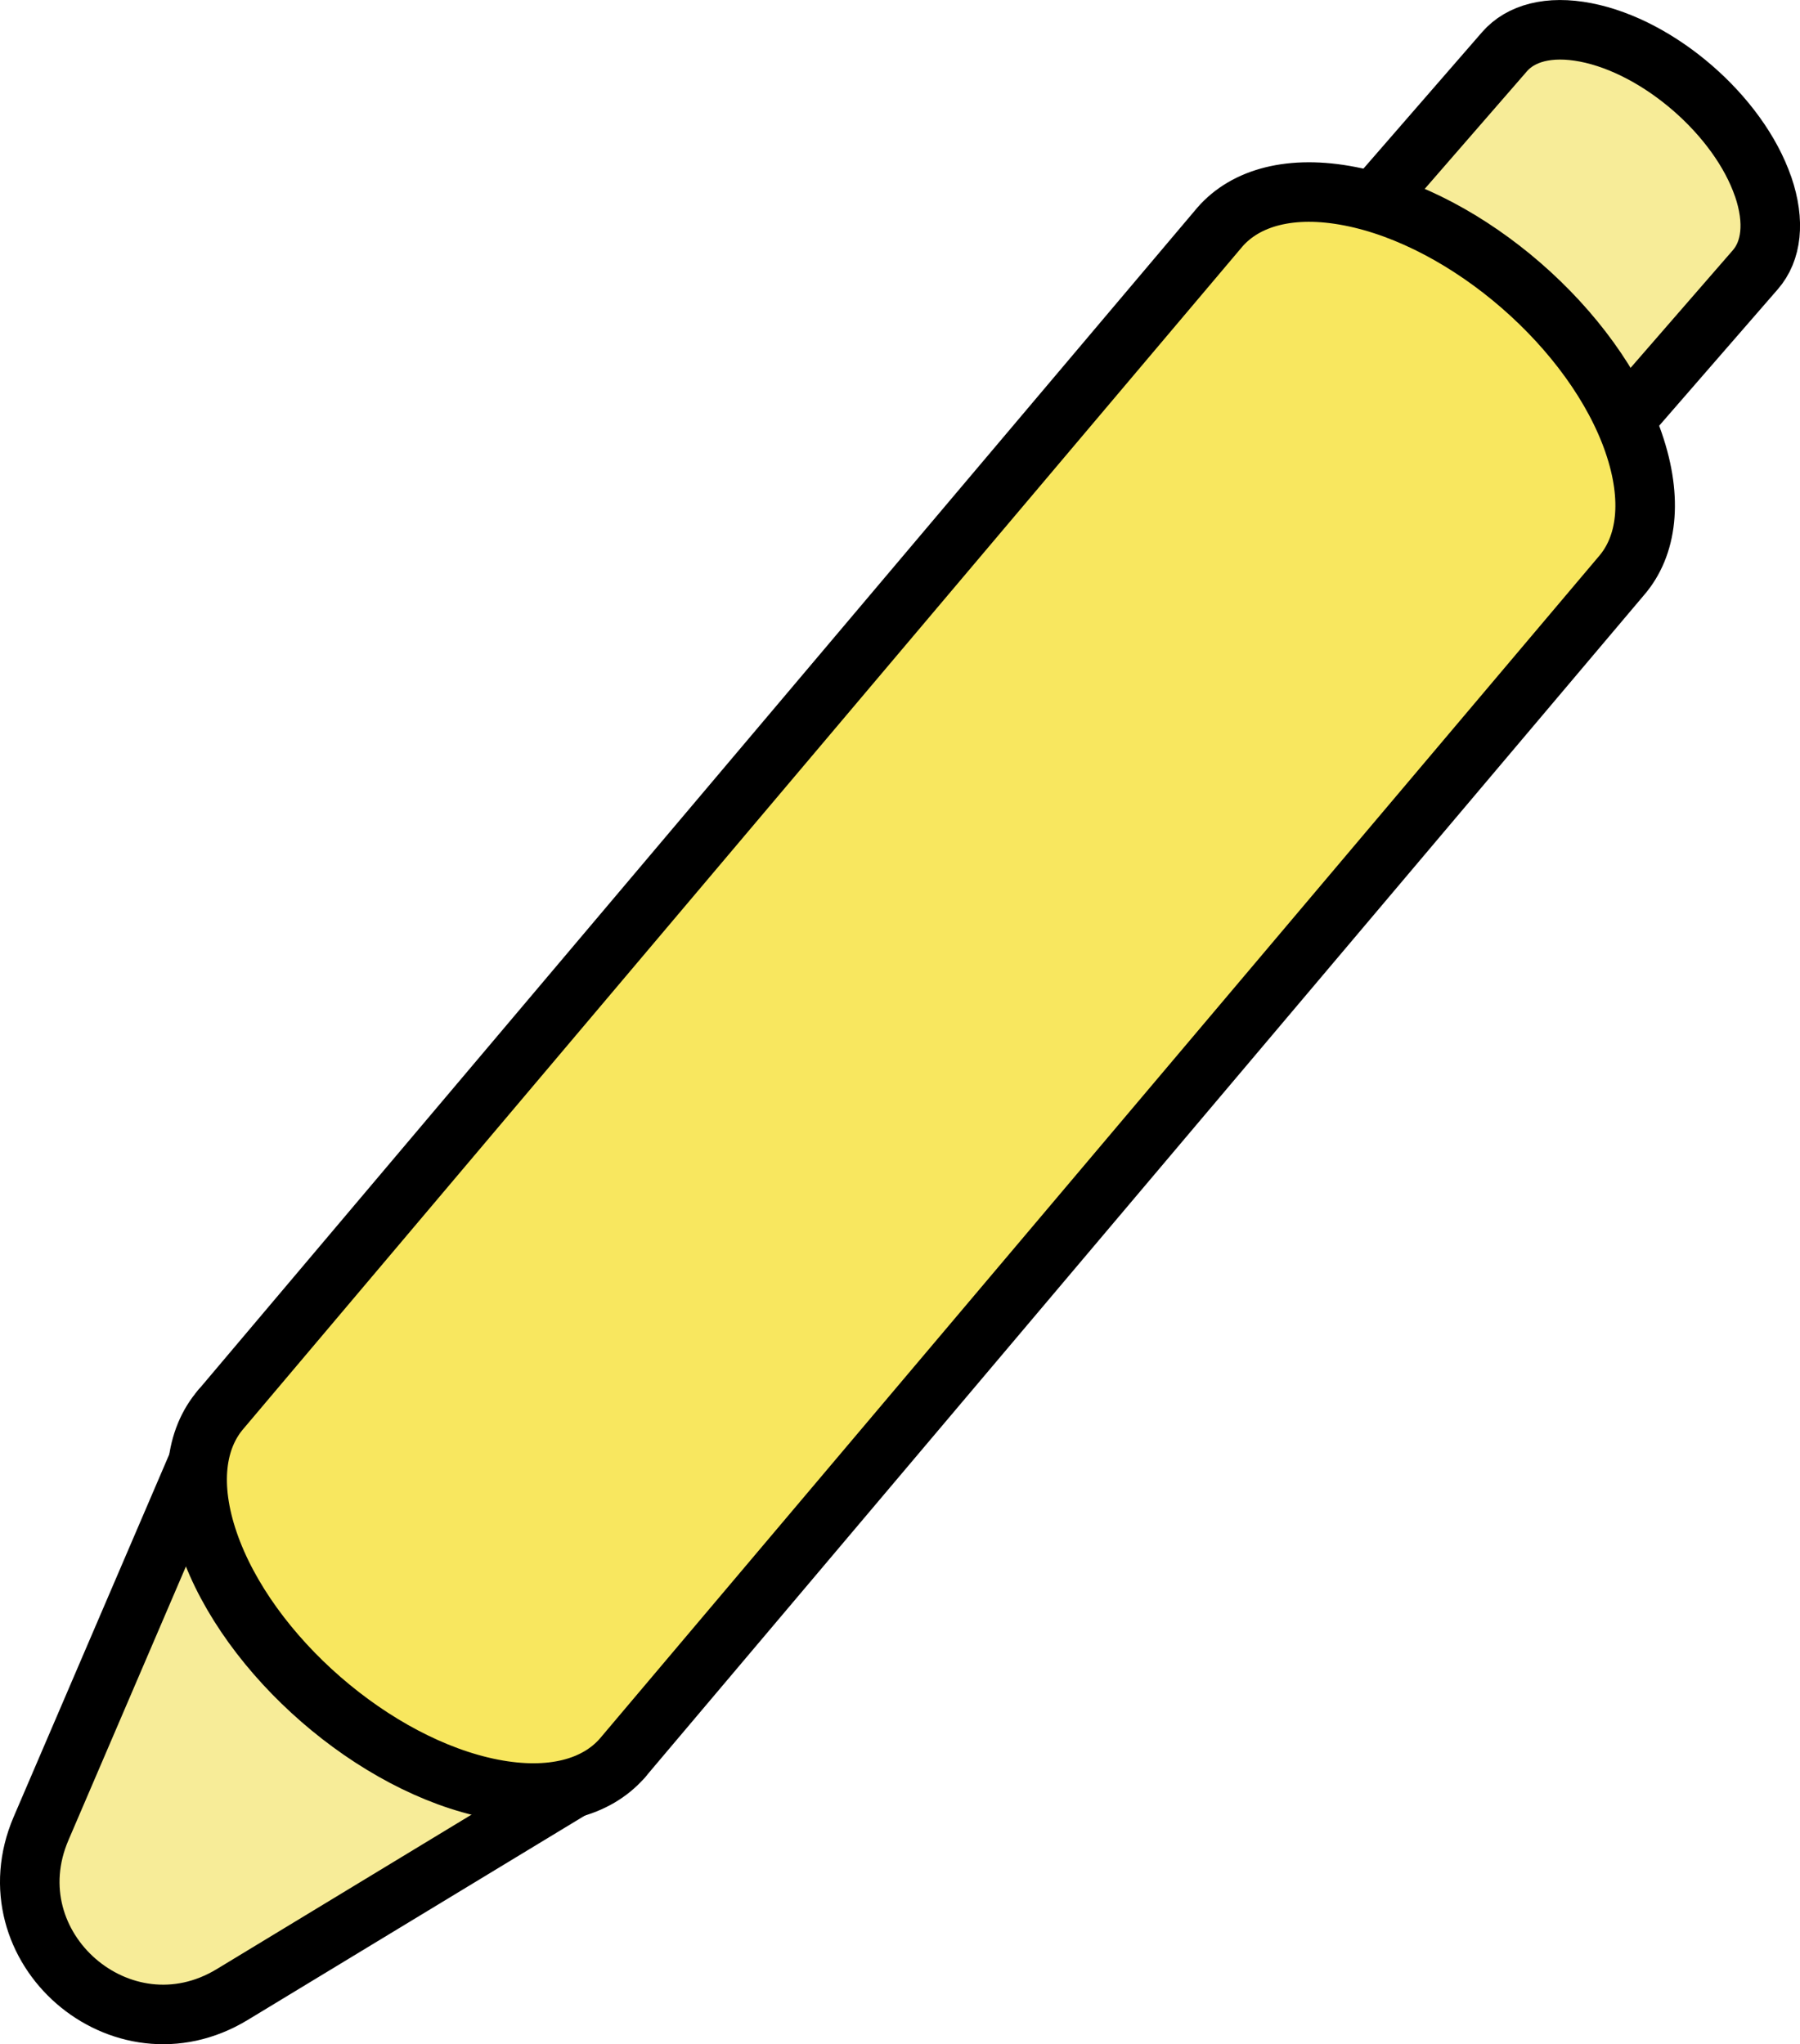 <?xml version="1.0" encoding="UTF-8"?>
<svg id="_レイヤー_2" data-name="レイヤー 2" xmlns="http://www.w3.org/2000/svg" version="1.1" viewBox="0 0 36.277 41.2">
  <defs>
    <style>
      .cls-1 {
        fill: #f8e75f;
      }

      .cls-1, .cls-2 {
        stroke: #000;
        stroke-linecap: round;
        stroke-linejoin: round;
        stroke-width: 1.2px;
      }

      .cls-2 {
        fill: #f7ec98;
      }
    </style>
  </defs>
  <path class="cls-2" d="M35.533,3.76c-.492-1.428-2.092-2.819-3.574-3.107-.741-.144-1.312.015-1.637.389l-3.955,4.55c-.324.373,4.731,4.767,5.055,4.394l3.955-4.55c.325-.374.402-.961.157-1.676Z"/>
  <path class="cls-2" d="M12.543,35.432l-7.864,4.768c-2.229,1.351-4.879-.953-3.851-3.348l3.627-8.451"/>
  <path class="cls-1" d="M32.925,8.926c-.787-2.285-3.347-4.511-5.719-4.971-1.186-.231-2.1.024-2.62.621h0L4.455,28.401c-.519.598-.644,1.538-.251,2.681.787,2.285,3.347,4.51,5.719,4.972,1.186.231,2.1-.024,2.62-.621l20.131-23.825c.52-.597.644-1.538.251-2.681Z"/>
</svg>